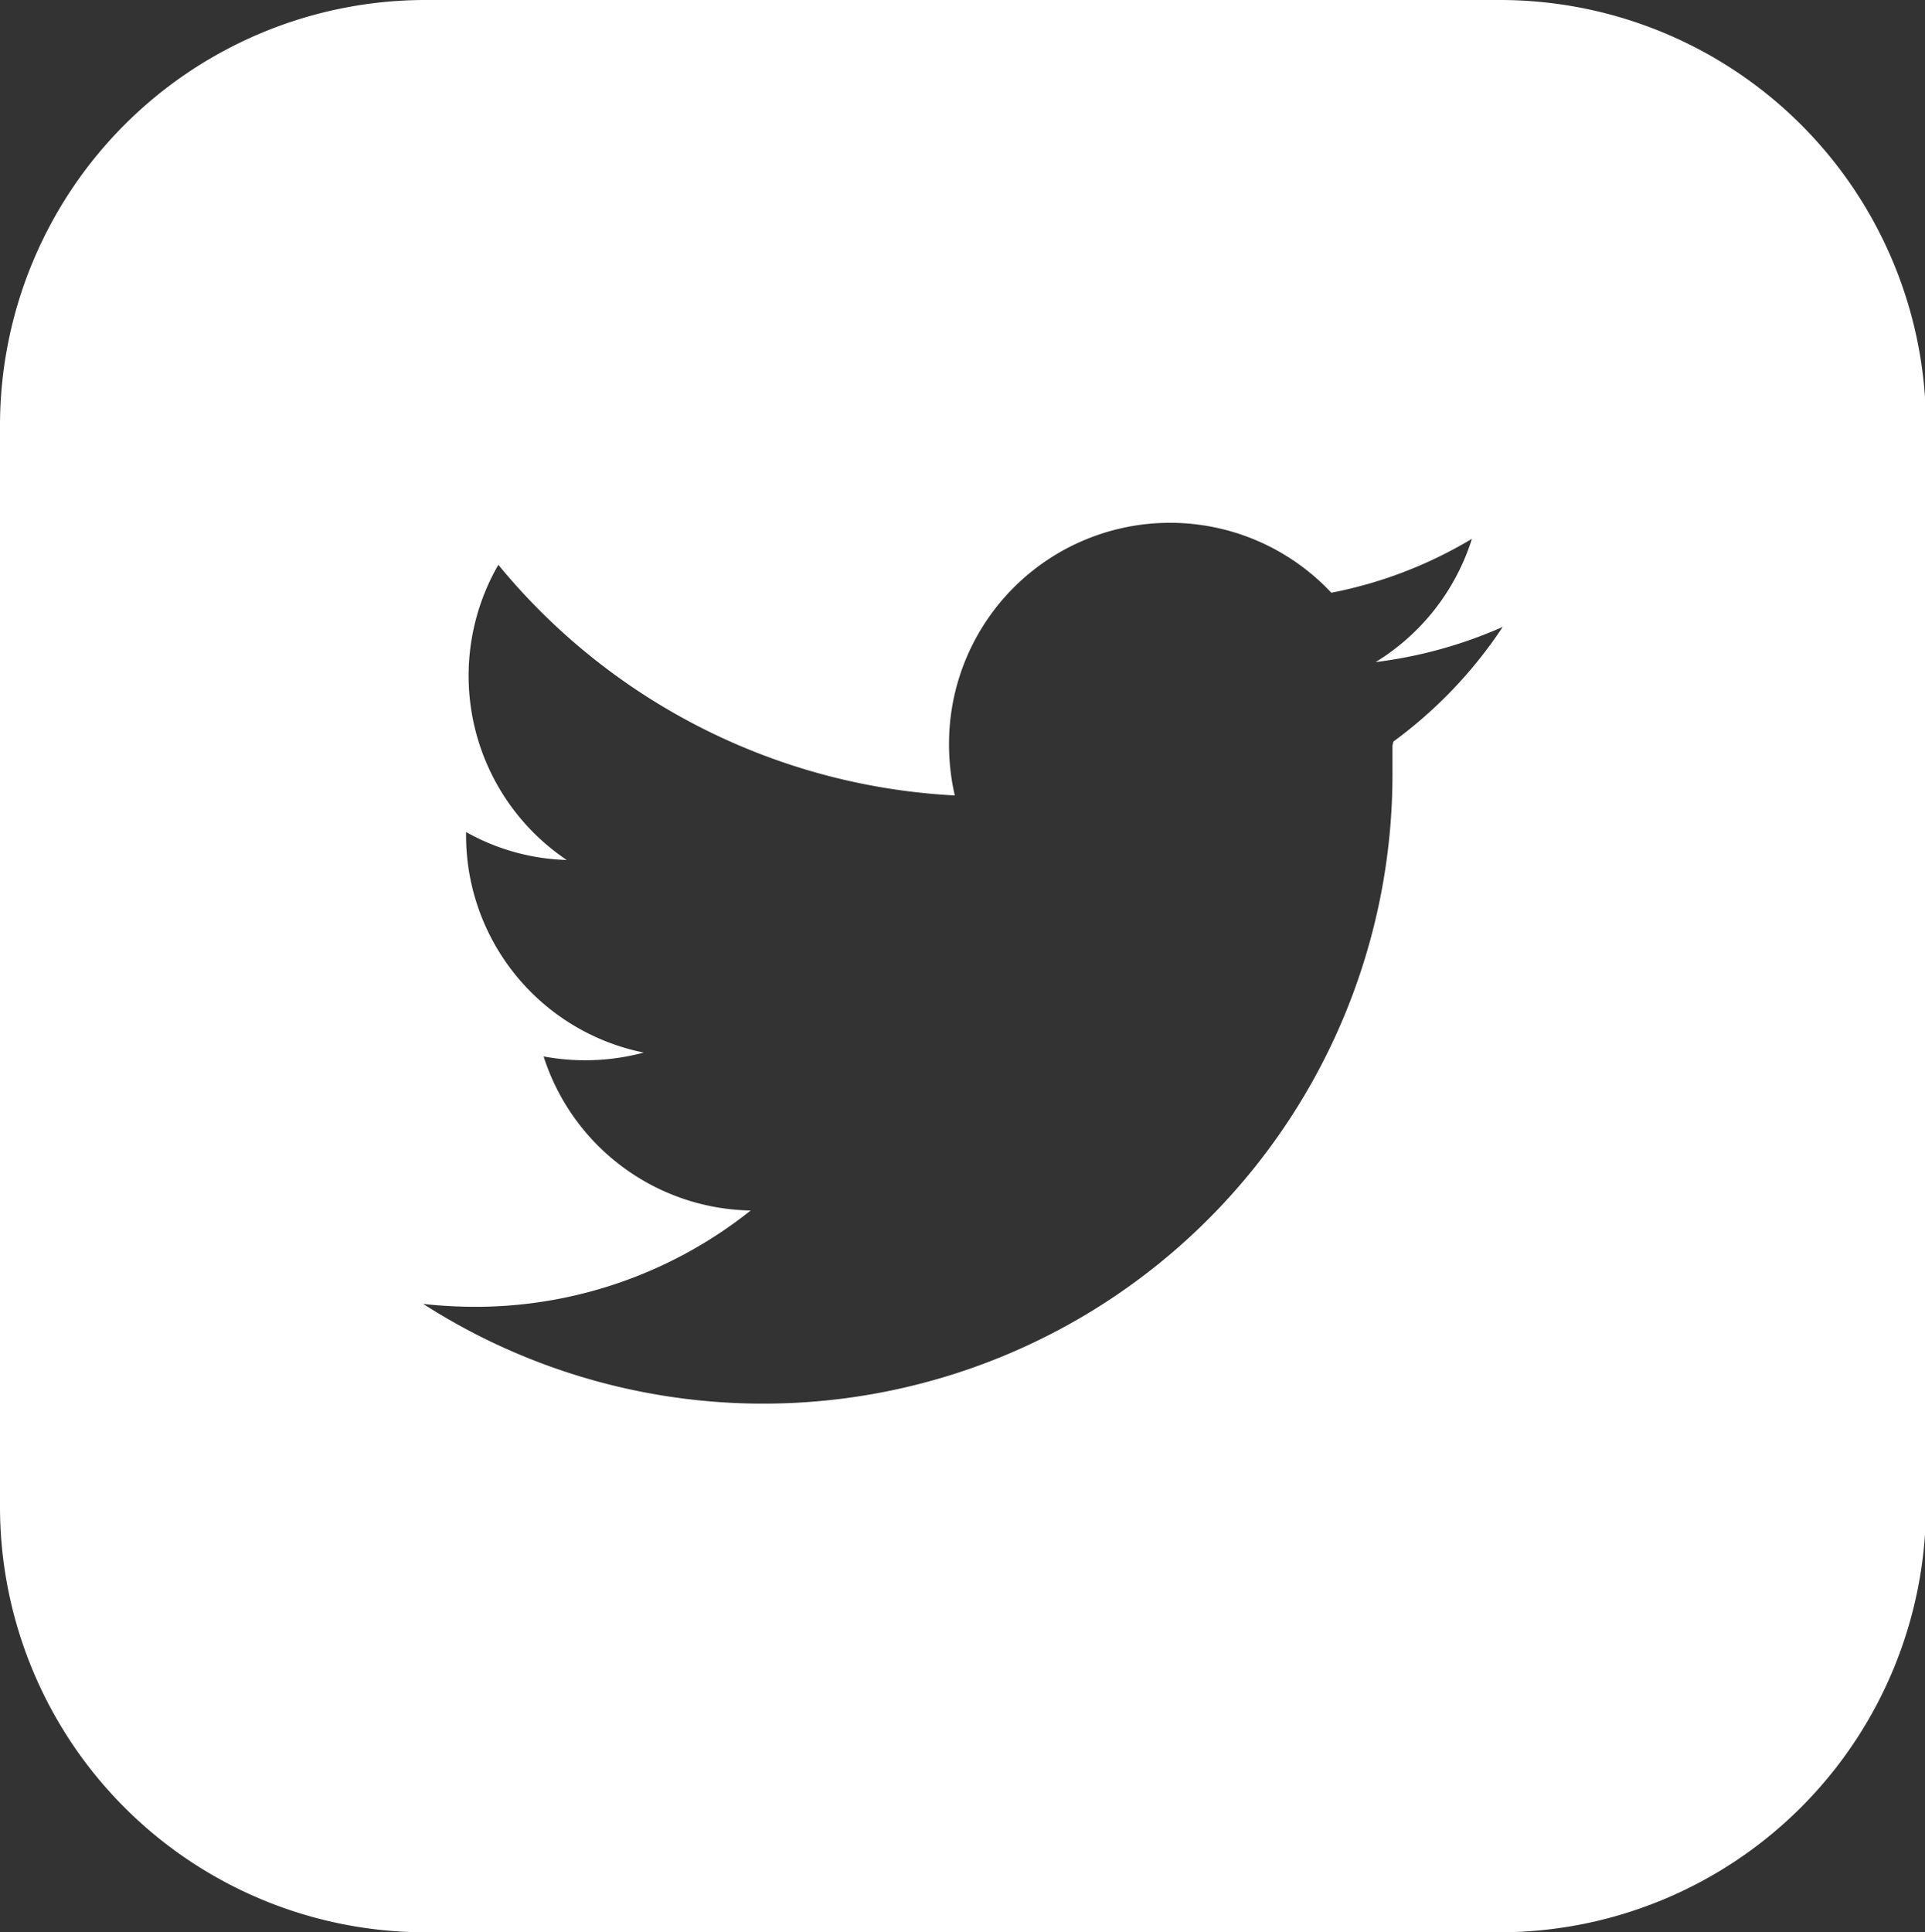 <svg xmlns="http://www.w3.org/2000/svg" viewBox="0 0 39.98 40.13">
  <rect x="0" y="0" width="39.98" height="40.13" fill="#333333" stroke="none"/>
  <g id="Exports">
    <path d="M28.92,15.48v.6a13.07,13.07,0,0,1-20.13,11,10,10,0,0,0,1.09.06,9.17,9.17,0,0,0,5.71-2,4.6,4.6,0,0,1-4.3-3.2,4.71,4.71,0,0,0,2.08-.08,4.6,4.6,0,0,1-3.69-4.51v-.07a4.52,4.52,0,0,0,2.09.58,4.61,4.61,0,0,1-1.42-6.13,13.15,13.15,0,0,0,9.48,4.79,4.72,4.72,0,0,1-.12-1.06,4.59,4.59,0,0,1,7.94-3.15,9,9,0,0,0,2.92-1.12,4.63,4.63,0,0,1-2,2.56,9.34,9.34,0,0,0,2.64-.73,9.34,9.34,0,0,1-2.27,2.38M31.18,0H8.8A8.84,8.84,0,0,0,0,8.83V31.28a8.84,8.84,0,0,0,8.8,8.85H31.18A8.86,8.86,0,0,0,40,31.28V8.83A8.85,8.85,0,0,0,31.18,0" fill="#fff"/>
  </g>
</svg>
